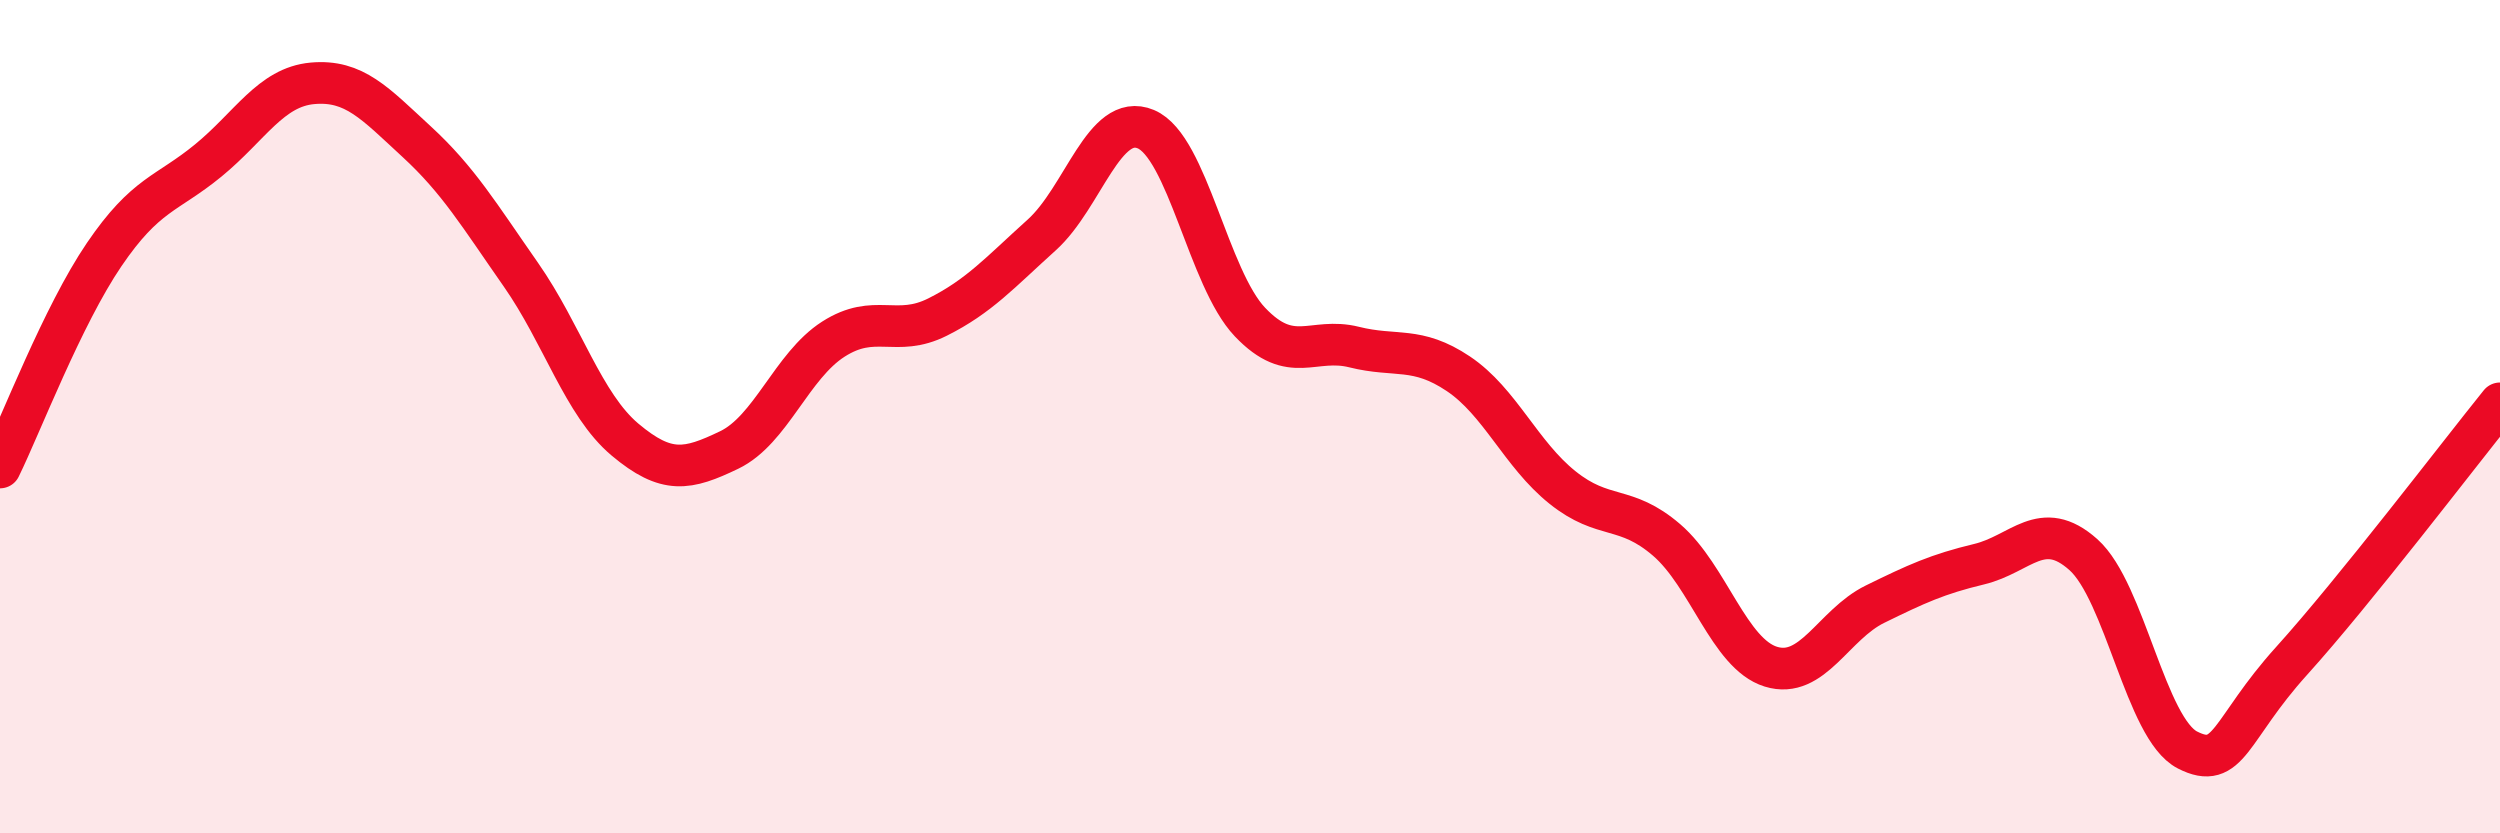 
    <svg width="60" height="20" viewBox="0 0 60 20" xmlns="http://www.w3.org/2000/svg">
      <path
        d="M 0,11.22 C 0.5,10.2 1.5,7.58 2.5,6.11 C 3.5,4.64 4,4.67 5,3.85 C 6,3.03 6.5,2.09 7.5,2 C 8.5,1.91 9,2.48 10,3.4 C 11,4.32 11.5,5.16 12.5,6.59 C 13.5,8.02 14,9.71 15,10.55 C 16,11.39 16.5,11.28 17.5,10.8 C 18.5,10.32 19,8.78 20,8.14 C 21,7.5 21.5,8.11 22.5,7.61 C 23.5,7.11 24,6.54 25,5.64 C 26,4.74 26.5,2.68 27.5,3.1 C 28.5,3.52 29,6.68 30,7.73 C 31,8.78 31.5,8.08 32.5,8.33 C 33.5,8.58 34,8.3 35,8.97 C 36,9.64 36.5,10.9 37.5,11.7 C 38.5,12.5 39,12.1 40,12.96 C 41,13.82 41.5,15.69 42.5,16 C 43.5,16.31 44,14.99 45,14.5 C 46,14.01 46.5,13.78 47.5,13.54 C 48.5,13.3 49,12.42 50,13.31 C 51,14.2 51.5,17.49 52.5,18 C 53.5,18.51 53.5,17.52 55,15.86 C 56.5,14.2 59,10.92 60,9.68L60 20L0 20Z"
        fill="#EB0A25"
        opacity="0.1"
        stroke-linecap="round"
        stroke-linejoin="round"
      />
      <path
        d="M 0,11.22 C 0.5,10.2 1.5,7.58 2.5,6.11 C 3.5,4.64 4,4.67 5,3.85 C 6,3.03 6.5,2.09 7.5,2 C 8.5,1.91 9,2.48 10,3.4 C 11,4.32 11.5,5.16 12.5,6.59 C 13.5,8.02 14,9.71 15,10.55 C 16,11.39 16.5,11.28 17.5,10.8 C 18.5,10.32 19,8.78 20,8.14 C 21,7.5 21.5,8.11 22.5,7.61 C 23.5,7.11 24,6.54 25,5.64 C 26,4.74 26.5,2.68 27.5,3.1 C 28.5,3.52 29,6.68 30,7.73 C 31,8.78 31.5,8.08 32.5,8.33 C 33.5,8.58 34,8.3 35,8.97 C 36,9.64 36.5,10.9 37.5,11.7 C 38.5,12.5 39,12.1 40,12.96 C 41,13.82 41.5,15.69 42.5,16 C 43.5,16.31 44,14.99 45,14.5 C 46,14.01 46.5,13.78 47.5,13.54 C 48.5,13.3 49,12.42 50,13.31 C 51,14.2 51.5,17.49 52.5,18 C 53.5,18.51 53.5,17.52 55,15.86 C 56.5,14.2 59,10.92 60,9.68"
        stroke="#EB0A25"
        stroke-width="1"
        fill="none"
        stroke-linecap="round"
        stroke-linejoin="round"
      />
    </svg>
  